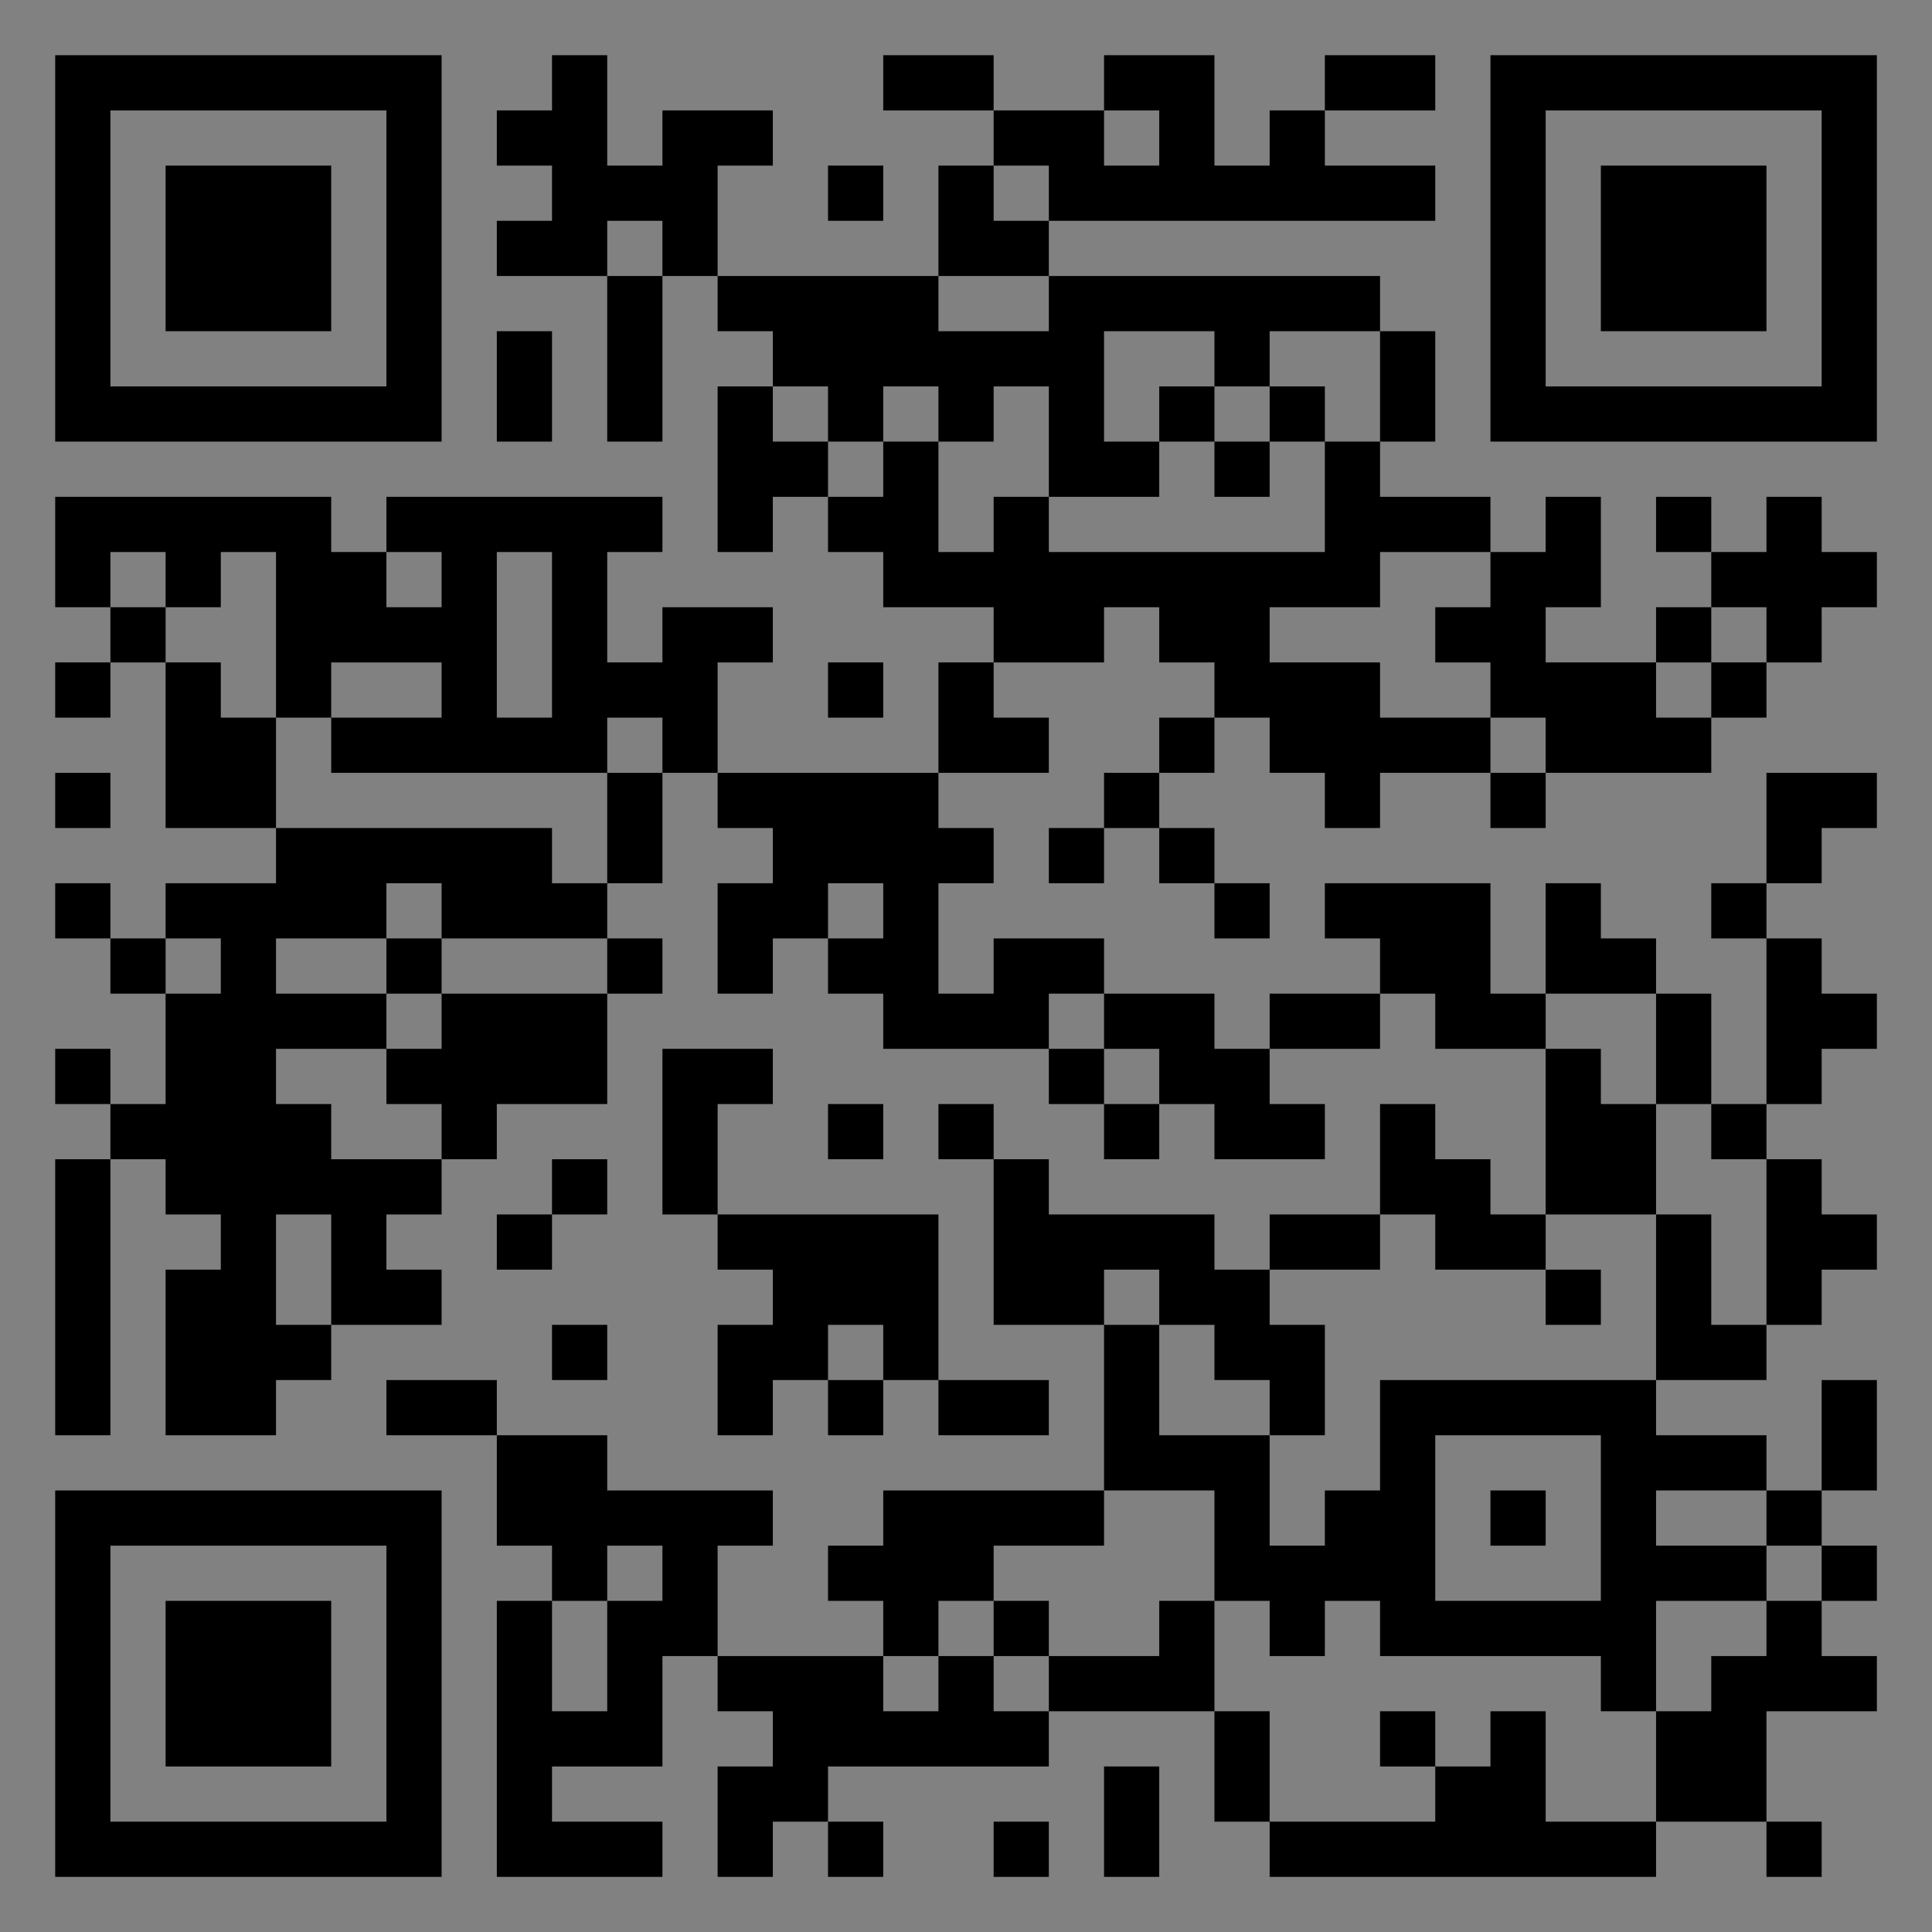 <?xml version="1.0" encoding="UTF-8"?>
<svg xmlns="http://www.w3.org/2000/svg" version="1.1" width="400" height="400" viewBox="0 0 400 400"><rect x="0" y="0" width="400" height="400" fill="#808080" stroke="none"/><rect x="0" y="0" width="400" height="400" fill="#ffffff" fill-opacity="0.01"/><g transform="scale(11.429)"><g transform="translate(1.000,1.000)"><path fill-rule="evenodd" d="M9 0L9 1L8 1L8 2L9 2L9 3L8 3L8 4L10 4L10 7L11 7L11 4L12 4L12 5L13 5L13 6L12 6L12 9L13 9L13 8L14 8L14 9L15 9L15 10L17 10L17 11L16 11L16 13L12 13L12 11L13 11L13 10L11 10L11 11L10 11L10 9L11 9L11 8L6 8L6 9L5 9L5 8L0 8L0 10L1 10L1 11L0 11L0 12L1 12L1 11L2 11L2 14L4 14L4 15L2 15L2 16L1 16L1 15L0 15L0 16L1 16L1 17L2 17L2 19L1 19L1 18L0 18L0 19L1 19L1 20L0 20L0 25L1 25L1 20L2 20L2 21L3 21L3 22L2 22L2 25L4 25L4 24L5 24L5 23L7 23L7 22L6 22L6 21L7 21L7 20L8 20L8 19L10 19L10 17L11 17L11 16L10 16L10 15L11 15L11 13L12 13L12 14L13 14L13 15L12 15L12 17L13 17L13 16L14 16L14 17L15 17L15 18L18 18L18 19L19 19L19 20L20 20L20 19L21 19L21 20L23 20L23 19L22 19L22 18L24 18L24 17L25 17L25 18L27 18L27 21L26 21L26 20L25 20L25 19L24 19L24 21L22 21L22 22L21 22L21 21L18 21L18 20L17 20L17 19L16 19L16 20L17 20L17 23L19 23L19 26L15 26L15 27L14 27L14 28L15 28L15 29L12 29L12 27L13 27L13 26L10 26L10 25L8 25L8 24L6 24L6 25L8 25L8 27L9 27L9 28L8 28L8 33L11 33L11 32L9 32L9 31L11 31L11 29L12 29L12 30L13 30L13 31L12 31L12 33L13 33L13 32L14 32L14 33L15 33L15 32L14 32L14 31L18 31L18 30L21 30L21 32L22 32L22 33L29 33L29 32L31 32L31 33L32 33L32 32L31 32L31 30L33 30L33 29L32 29L32 28L33 28L33 27L32 27L32 26L33 26L33 24L32 24L32 26L31 26L31 25L29 25L29 24L31 24L31 23L32 23L32 22L33 22L33 21L32 21L32 20L31 20L31 19L32 19L32 18L33 18L33 17L32 17L32 16L31 16L31 15L32 15L32 14L33 14L33 13L31 13L31 15L30 15L30 16L31 16L31 19L30 19L30 17L29 17L29 16L28 16L28 15L27 15L27 17L26 17L26 15L23 15L23 16L24 16L24 17L22 17L22 18L21 18L21 17L19 17L19 16L17 16L17 17L16 17L16 15L17 15L17 14L16 14L16 13L18 13L18 12L17 12L17 11L19 11L19 10L20 10L20 11L21 11L21 12L20 12L20 13L19 13L19 14L18 14L18 15L19 15L19 14L20 14L20 15L21 15L21 16L22 16L22 15L21 15L21 14L20 14L20 13L21 13L21 12L22 12L22 13L23 13L23 14L24 14L24 13L26 13L26 14L27 14L27 13L30 13L30 12L31 12L31 11L32 11L32 10L33 10L33 9L32 9L32 8L31 8L31 9L30 9L30 8L29 8L29 9L30 9L30 10L29 10L29 11L27 11L27 10L28 10L28 8L27 8L27 9L26 9L26 8L24 8L24 7L25 7L25 5L24 5L24 4L18 4L18 3L25 3L25 2L23 2L23 1L25 1L25 0L23 0L23 1L22 1L22 2L21 2L21 0L19 0L19 1L17 1L17 0L15 0L15 1L17 1L17 2L16 2L16 4L12 4L12 2L13 2L13 1L11 1L11 2L10 2L10 0ZM19 1L19 2L20 2L20 1ZM14 2L14 3L15 3L15 2ZM17 2L17 3L18 3L18 2ZM10 3L10 4L11 4L11 3ZM16 4L16 5L18 5L18 4ZM8 5L8 7L9 7L9 5ZM19 5L19 7L20 7L20 8L18 8L18 6L17 6L17 7L16 7L16 6L15 6L15 7L14 7L14 6L13 6L13 7L14 7L14 8L15 8L15 7L16 7L16 9L17 9L17 8L18 8L18 9L23 9L23 7L24 7L24 5L22 5L22 6L21 6L21 5ZM20 6L20 7L21 7L21 8L22 8L22 7L23 7L23 6L22 6L22 7L21 7L21 6ZM1 9L1 10L2 10L2 11L3 11L3 12L4 12L4 14L9 14L9 15L10 15L10 13L11 13L11 12L10 12L10 13L5 13L5 12L7 12L7 11L5 11L5 12L4 12L4 9L3 9L3 10L2 10L2 9ZM6 9L6 10L7 10L7 9ZM8 9L8 12L9 12L9 9ZM24 9L24 10L22 10L22 11L24 11L24 12L26 12L26 13L27 13L27 12L26 12L26 11L25 11L25 10L26 10L26 9ZM30 10L30 11L29 11L29 12L30 12L30 11L31 11L31 10ZM14 11L14 12L15 12L15 11ZM0 13L0 14L1 14L1 13ZM6 15L6 16L4 16L4 17L6 17L6 18L4 18L4 19L5 19L5 20L7 20L7 19L6 19L6 18L7 18L7 17L10 17L10 16L7 16L7 15ZM14 15L14 16L15 16L15 15ZM2 16L2 17L3 17L3 16ZM6 16L6 17L7 17L7 16ZM18 17L18 18L19 18L19 19L20 19L20 18L19 18L19 17ZM27 17L27 18L28 18L28 19L29 19L29 21L27 21L27 22L25 22L25 21L24 21L24 22L22 22L22 23L23 23L23 25L22 25L22 24L21 24L21 23L20 23L20 22L19 22L19 23L20 23L20 25L22 25L22 27L23 27L23 26L24 26L24 24L29 24L29 21L30 21L30 23L31 23L31 20L30 20L30 19L29 19L29 17ZM11 18L11 21L12 21L12 22L13 22L13 23L12 23L12 25L13 25L13 24L14 24L14 25L15 25L15 24L16 24L16 25L18 25L18 24L16 24L16 21L12 21L12 19L13 19L13 18ZM14 19L14 20L15 20L15 19ZM9 20L9 21L8 21L8 22L9 22L9 21L10 21L10 20ZM4 21L4 23L5 23L5 21ZM27 22L27 23L28 23L28 22ZM9 23L9 24L10 24L10 23ZM14 23L14 24L15 24L15 23ZM25 25L25 28L28 28L28 25ZM19 26L19 27L17 27L17 28L16 28L16 29L15 29L15 30L16 30L16 29L17 29L17 30L18 30L18 29L20 29L20 28L21 28L21 30L22 30L22 32L25 32L25 31L26 31L26 30L27 30L27 32L29 32L29 30L30 30L30 29L31 29L31 28L32 28L32 27L31 27L31 26L29 26L29 27L31 27L31 28L29 28L29 30L28 30L28 29L24 29L24 28L23 28L23 29L22 29L22 28L21 28L21 26ZM26 26L26 27L27 27L27 26ZM10 27L10 28L9 28L9 30L10 30L10 28L11 28L11 27ZM17 28L17 29L18 29L18 28ZM24 30L24 31L25 31L25 30ZM19 31L19 33L20 33L20 31ZM17 32L17 33L18 33L18 32ZM0 0L0 7L7 7L7 0ZM1 1L1 6L6 6L6 1ZM2 2L2 5L5 5L5 2ZM33 0L26 0L26 7L33 7ZM32 1L27 1L27 6L32 6ZM31 2L28 2L28 5L31 5ZM0 33L7 33L7 26L0 26ZM1 32L6 32L6 27L1 27ZM2 31L5 31L5 28L2 28Z" fill="#000000"/></g></g></svg>
